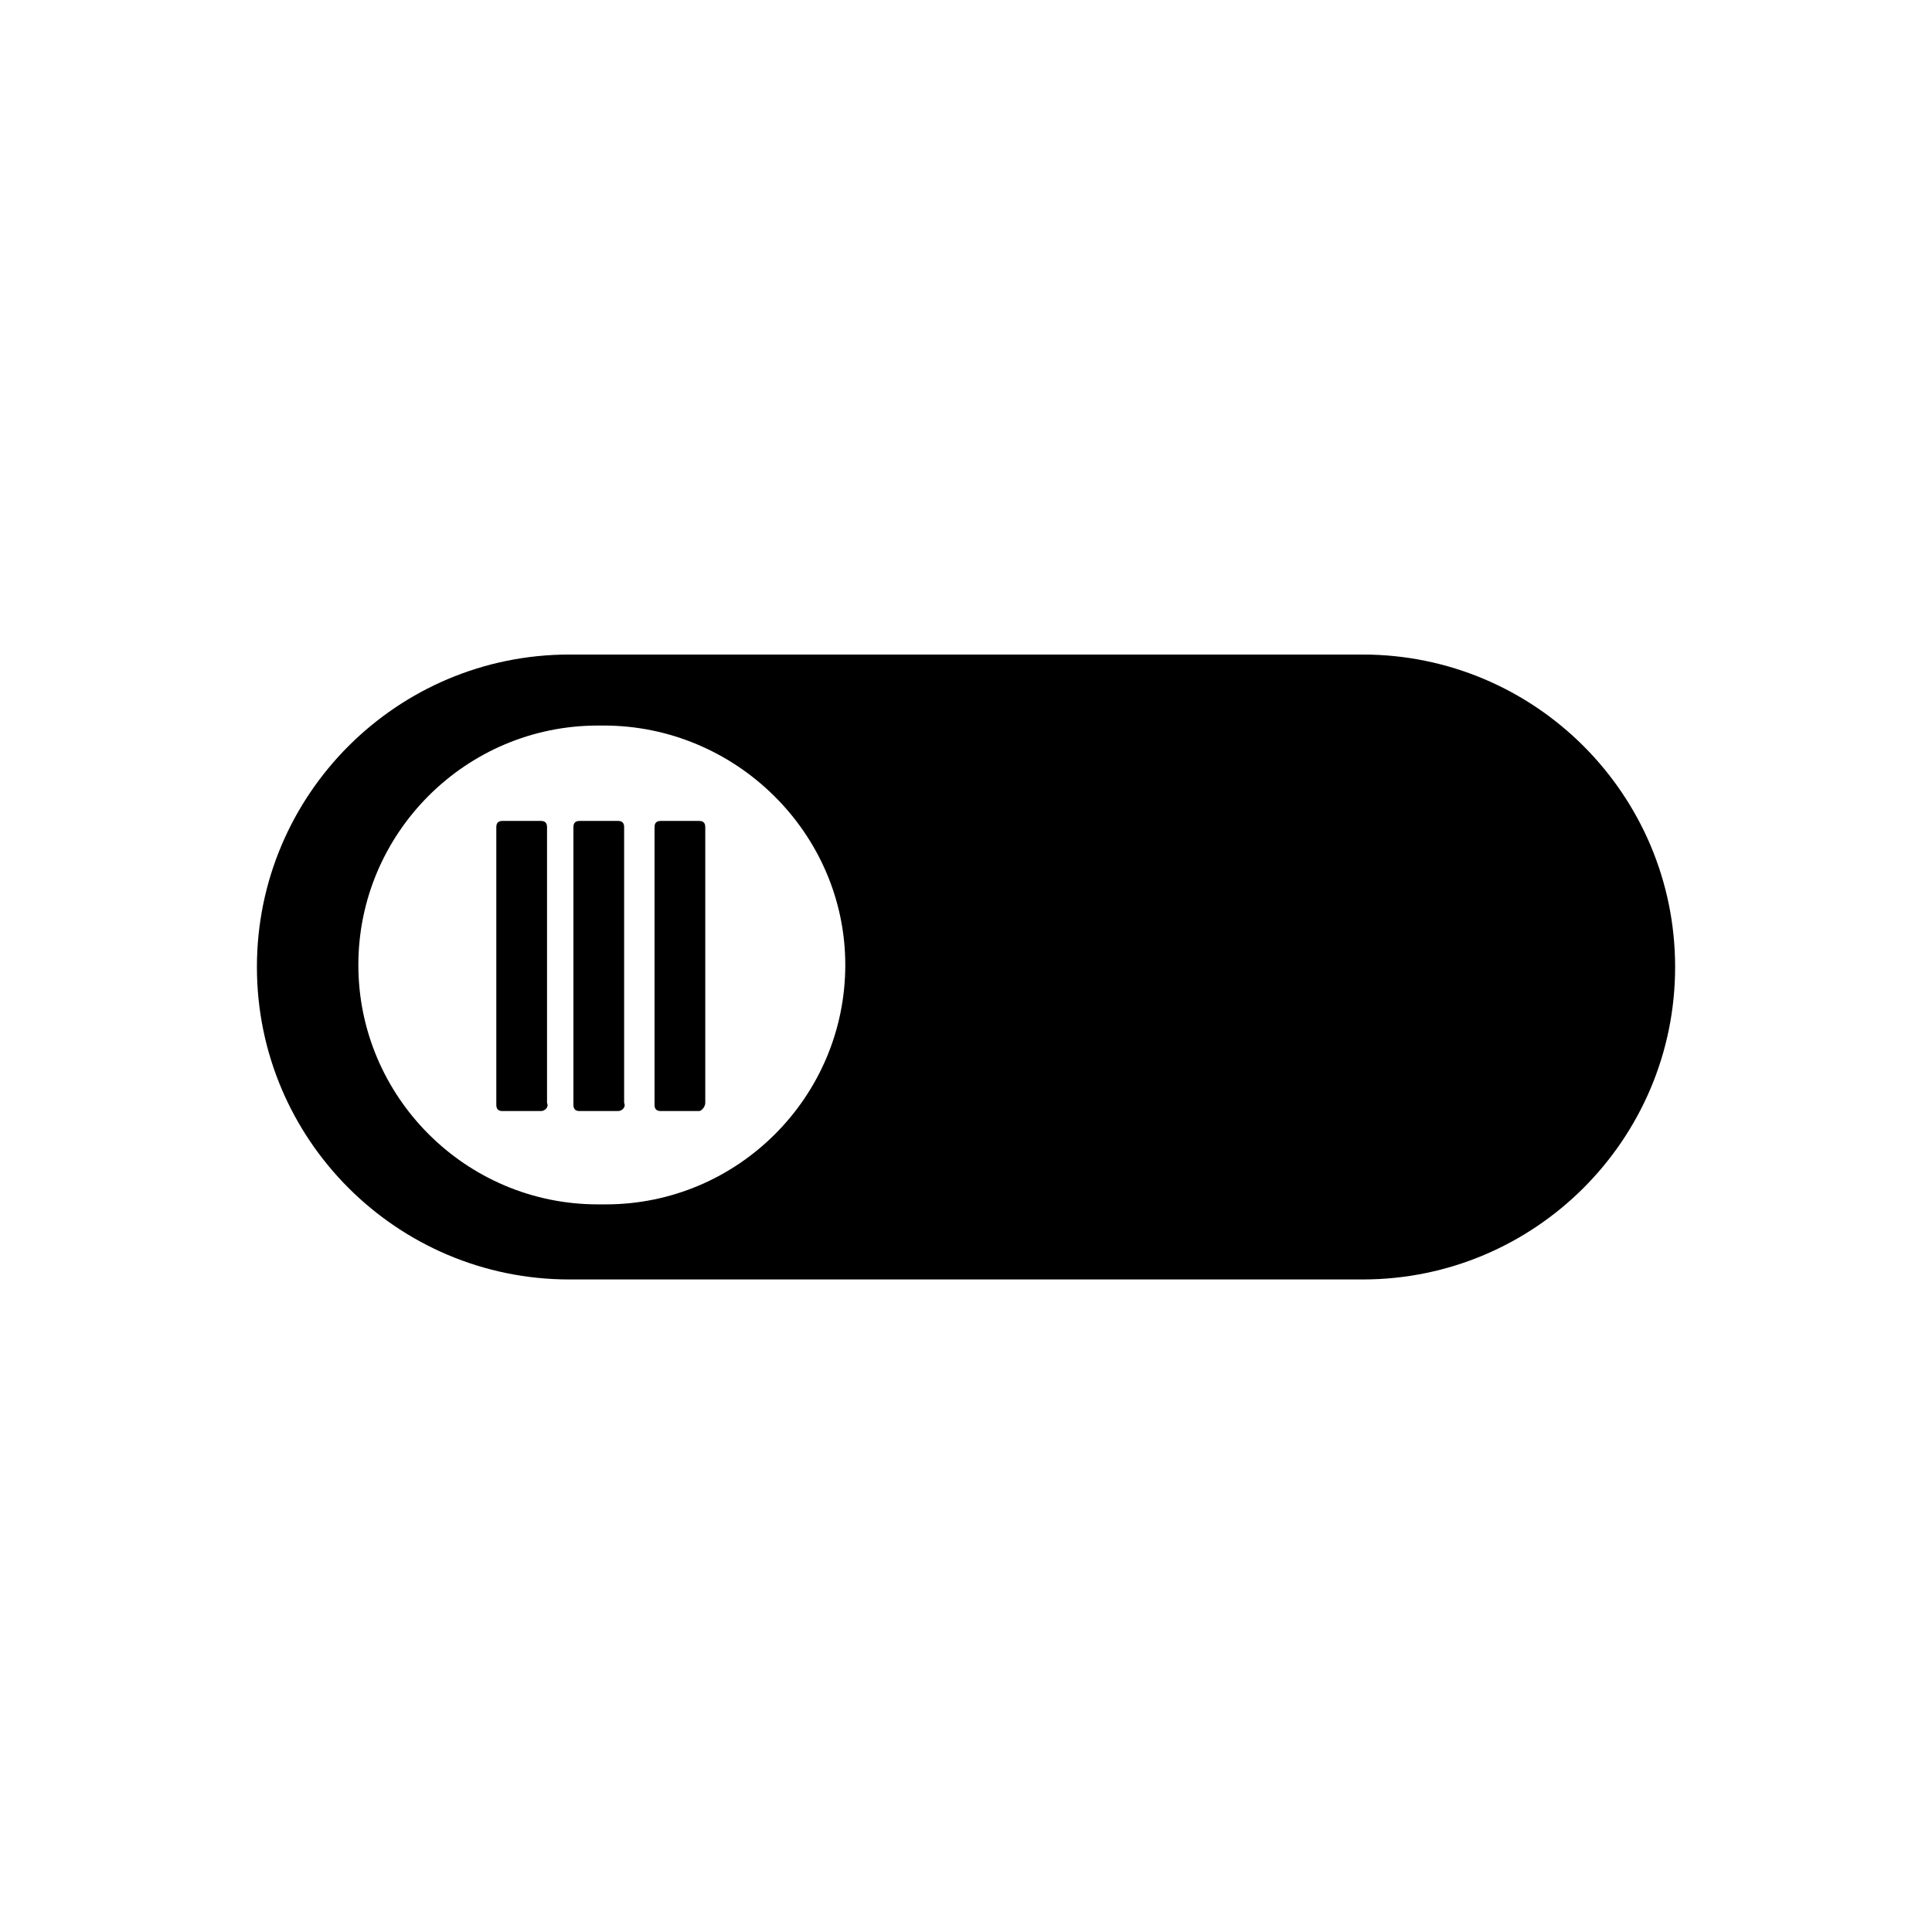 <?xml version="1.0" encoding="UTF-8"?>
<!-- Uploaded to: SVG Repo, www.svgrepo.com, Generator: SVG Repo Mixer Tools -->
<svg fill="#000000" width="800px" height="800px" version="1.1" viewBox="144 144 512 512" xmlns="http://www.w3.org/2000/svg">
 <g>
  <path d="m505.12 317.46h-210.23c-45.703 0-82.805 37.102-82.805 82.805s37.102 82.805 82.805 82.805h210.23c45.703 0 82.805-37.102 82.805-82.805-0.004-45.707-37.102-82.805-82.805-82.805zm-137.11 82.266c0 34.949-28.496 63.445-63.445 63.445h-2.152c-34.949 0-63.445-28.496-63.445-63.445s28.496-63.445 63.445-63.445l1.613-0.004c34.949 0 63.984 28.5 63.984 63.449z"/>
  <path d="m287.36 438.44h-10.219c-1.074 0-1.613-0.539-1.613-1.613v-73.66c0-1.074 0.539-1.613 1.613-1.613h10.215c1.074 0 1.613 0.539 1.613 1.613v73.125c0.539 1.074-0.535 2.148-1.609 2.148z"/>
  <path d="m307.79 438.44h-10.215c-1.074 0-1.613-0.539-1.613-1.613v-73.66c0-1.074 0.539-1.613 1.613-1.613h10.215c1.074 0 1.613 0.539 1.613 1.613v73.125c0.539 1.074-0.539 2.148-1.613 2.148z"/>
  <path d="m329.29 438.44h-10.215c-1.074 0-1.613-0.539-1.613-1.613v-73.66c0-1.074 0.539-1.613 1.613-1.613h10.215c1.074 0 1.613 0.539 1.613 1.613v73.125c0 1.074-1.074 2.148-1.613 2.148z"/>
 </g>
</svg>